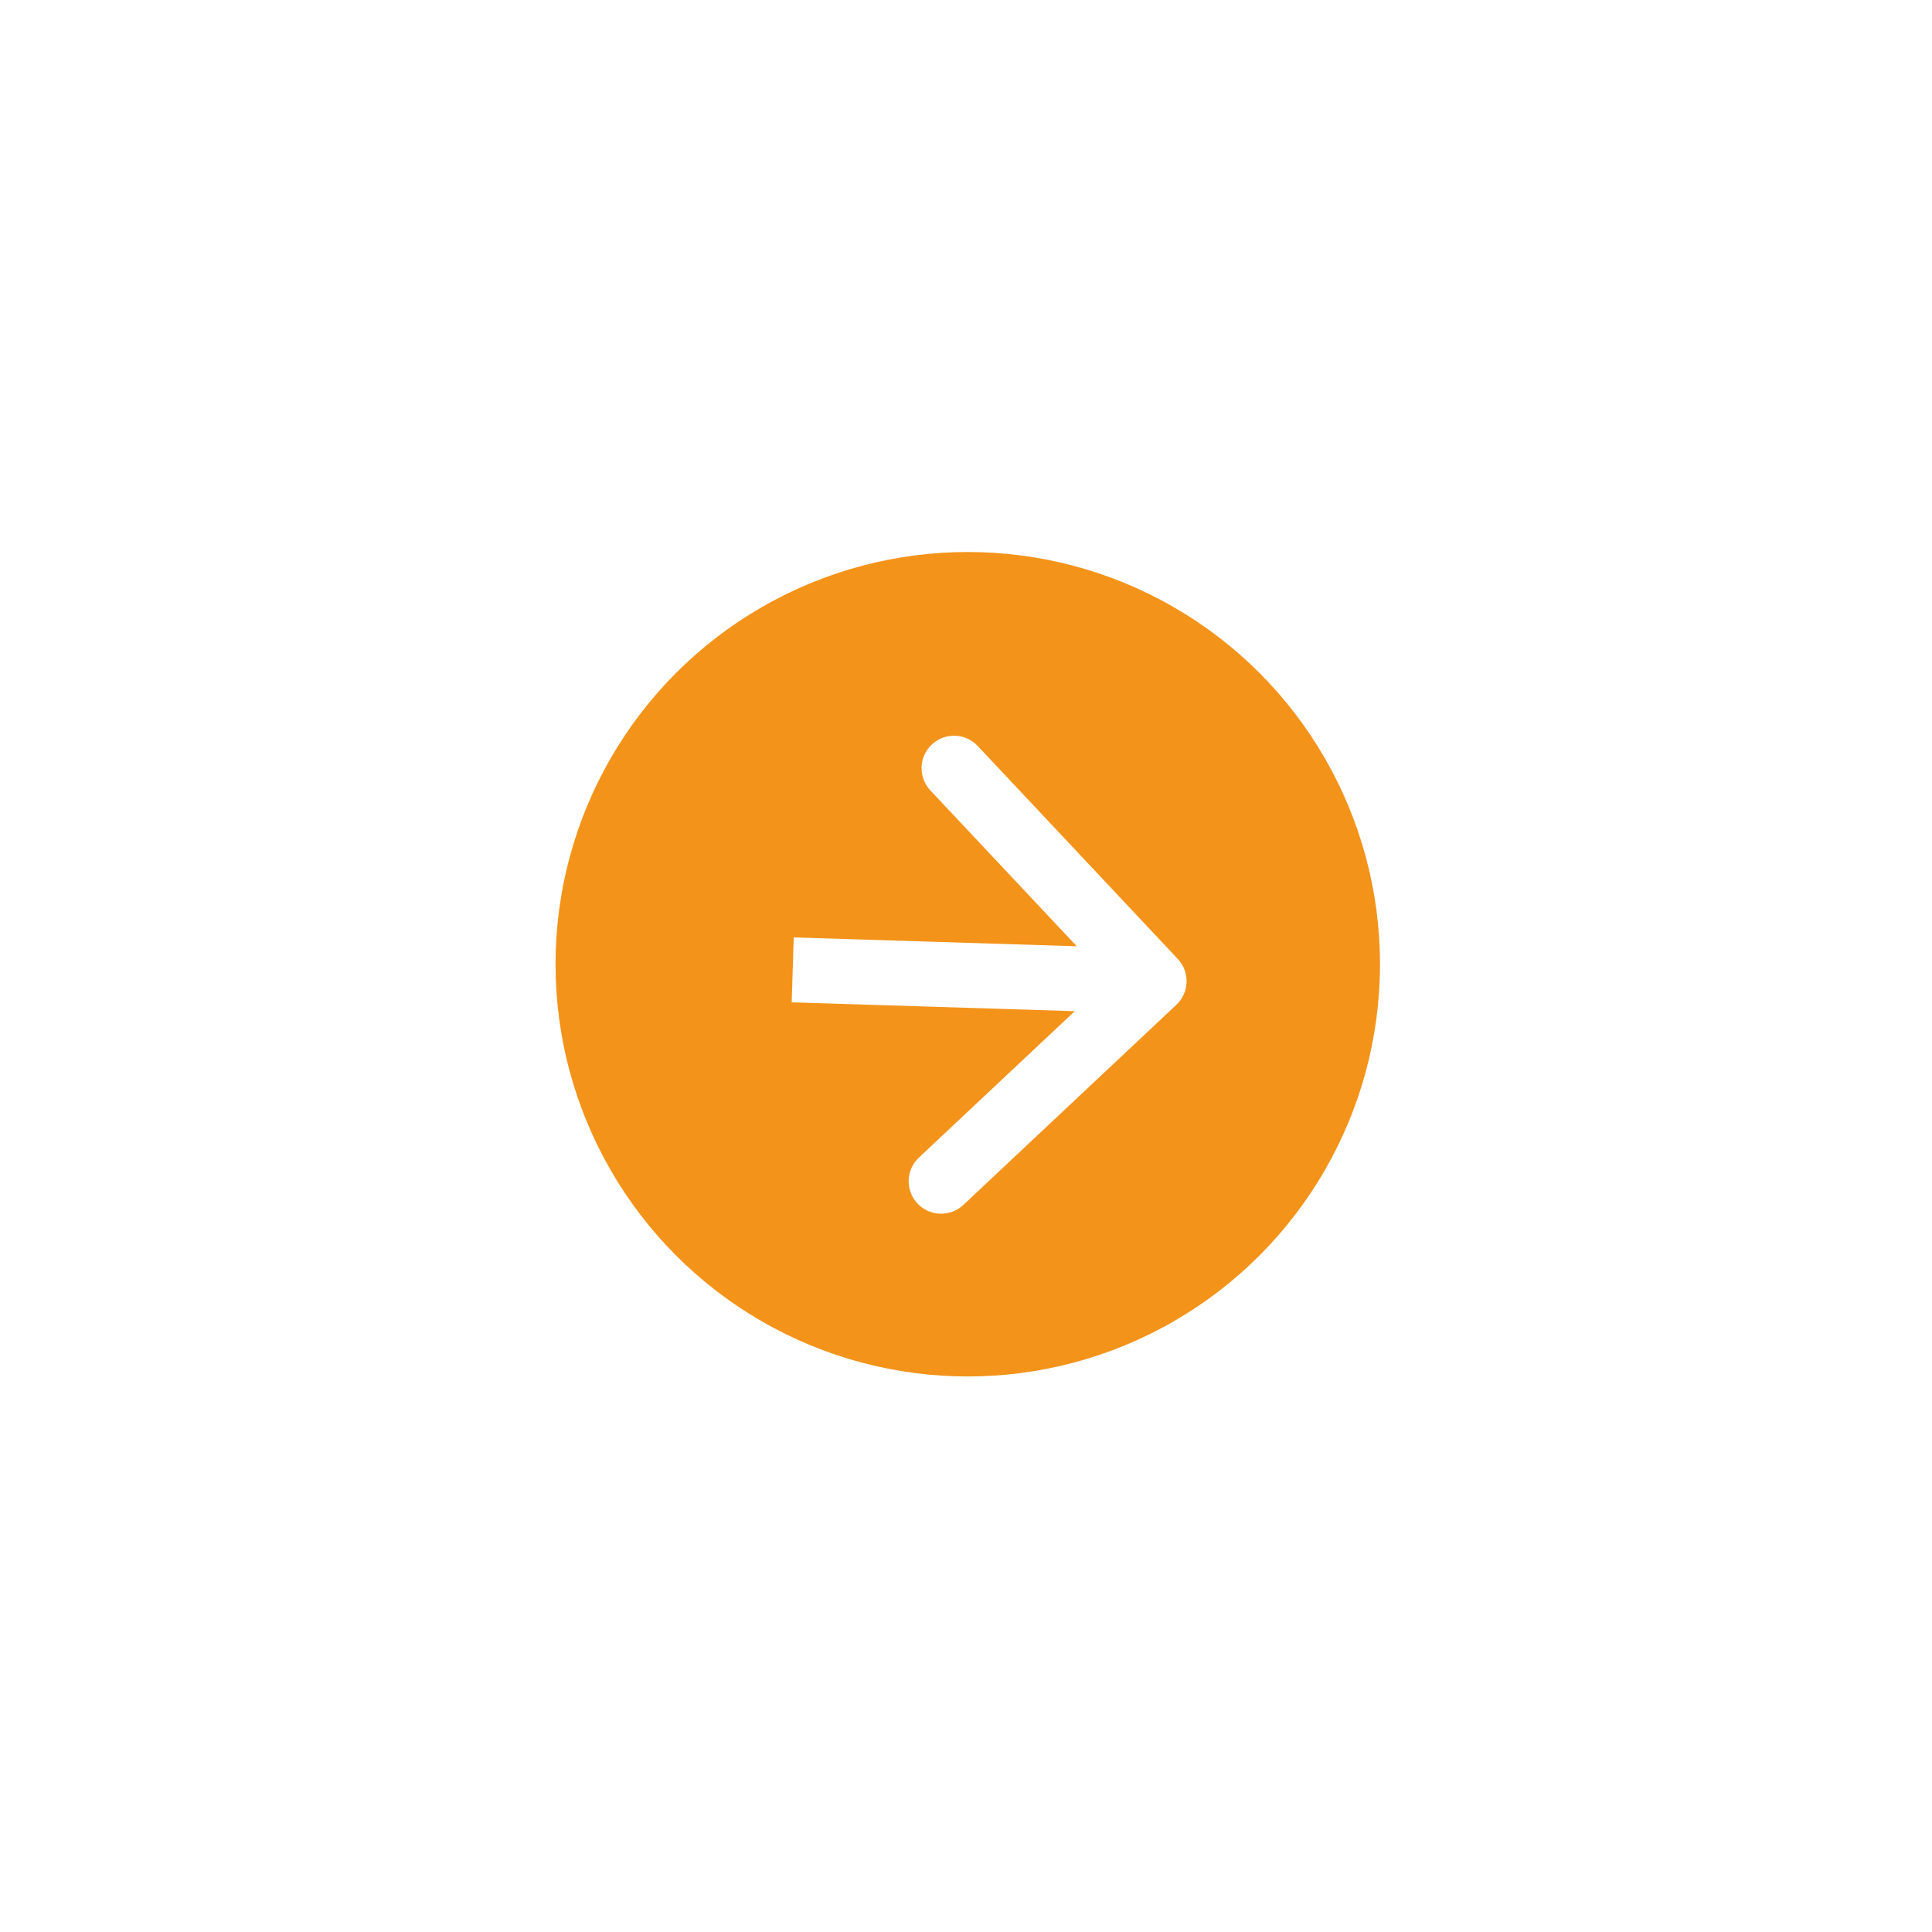 <svg width="119" height="119" viewBox="0 0 119 119" fill="none" xmlns="http://www.w3.org/2000/svg">
<g filter="url(#filter0_d_1_2062)">
<circle cx="59.609" cy="55.391" r="25.391" fill="#F3931A"/>
<path d="M72.456 57.892C73.261 57.136 73.301 55.87 72.545 55.065L60.22 41.946C59.464 41.141 58.198 41.102 57.393 41.858C56.588 42.614 56.549 43.88 57.305 44.685L68.26 56.346L56.598 67.301C55.793 68.058 55.754 69.323 56.51 70.128C57.266 70.933 58.532 70.973 59.337 70.217L72.456 57.892ZM48.764 57.738L71.024 58.434L71.149 54.436L48.889 53.74L48.764 57.738Z" fill="white"/>
</g>
<defs>
<filter id="filter0_d_1_2062" x="0.217" y="0" width="118.783" height="118.783" filterUnits="userSpaceOnUse" color-interpolation-filters="sRGB">
<feFlood flood-opacity="0" result="BackgroundImageFix"/>
<feColorMatrix in="SourceAlpha" type="matrix" values="0 0 0 0 0 0 0 0 0 0 0 0 0 0 0 0 0 0 127 0" result="hardAlpha"/>
<feOffset dy="4"/>
<feGaussianBlur stdDeviation="17"/>
<feComposite in2="hardAlpha" operator="out"/>
<feColorMatrix type="matrix" values="0 0 0 0 0 0 0 0 0 0 0 0 0 0 0 0 0 0 0.25 0"/>
<feBlend mode="normal" in2="BackgroundImageFix" result="effect1_dropShadow_1_2062"/>
<feBlend mode="normal" in="SourceGraphic" in2="effect1_dropShadow_1_2062" result="shape"/>
</filter>
</defs>
</svg>
